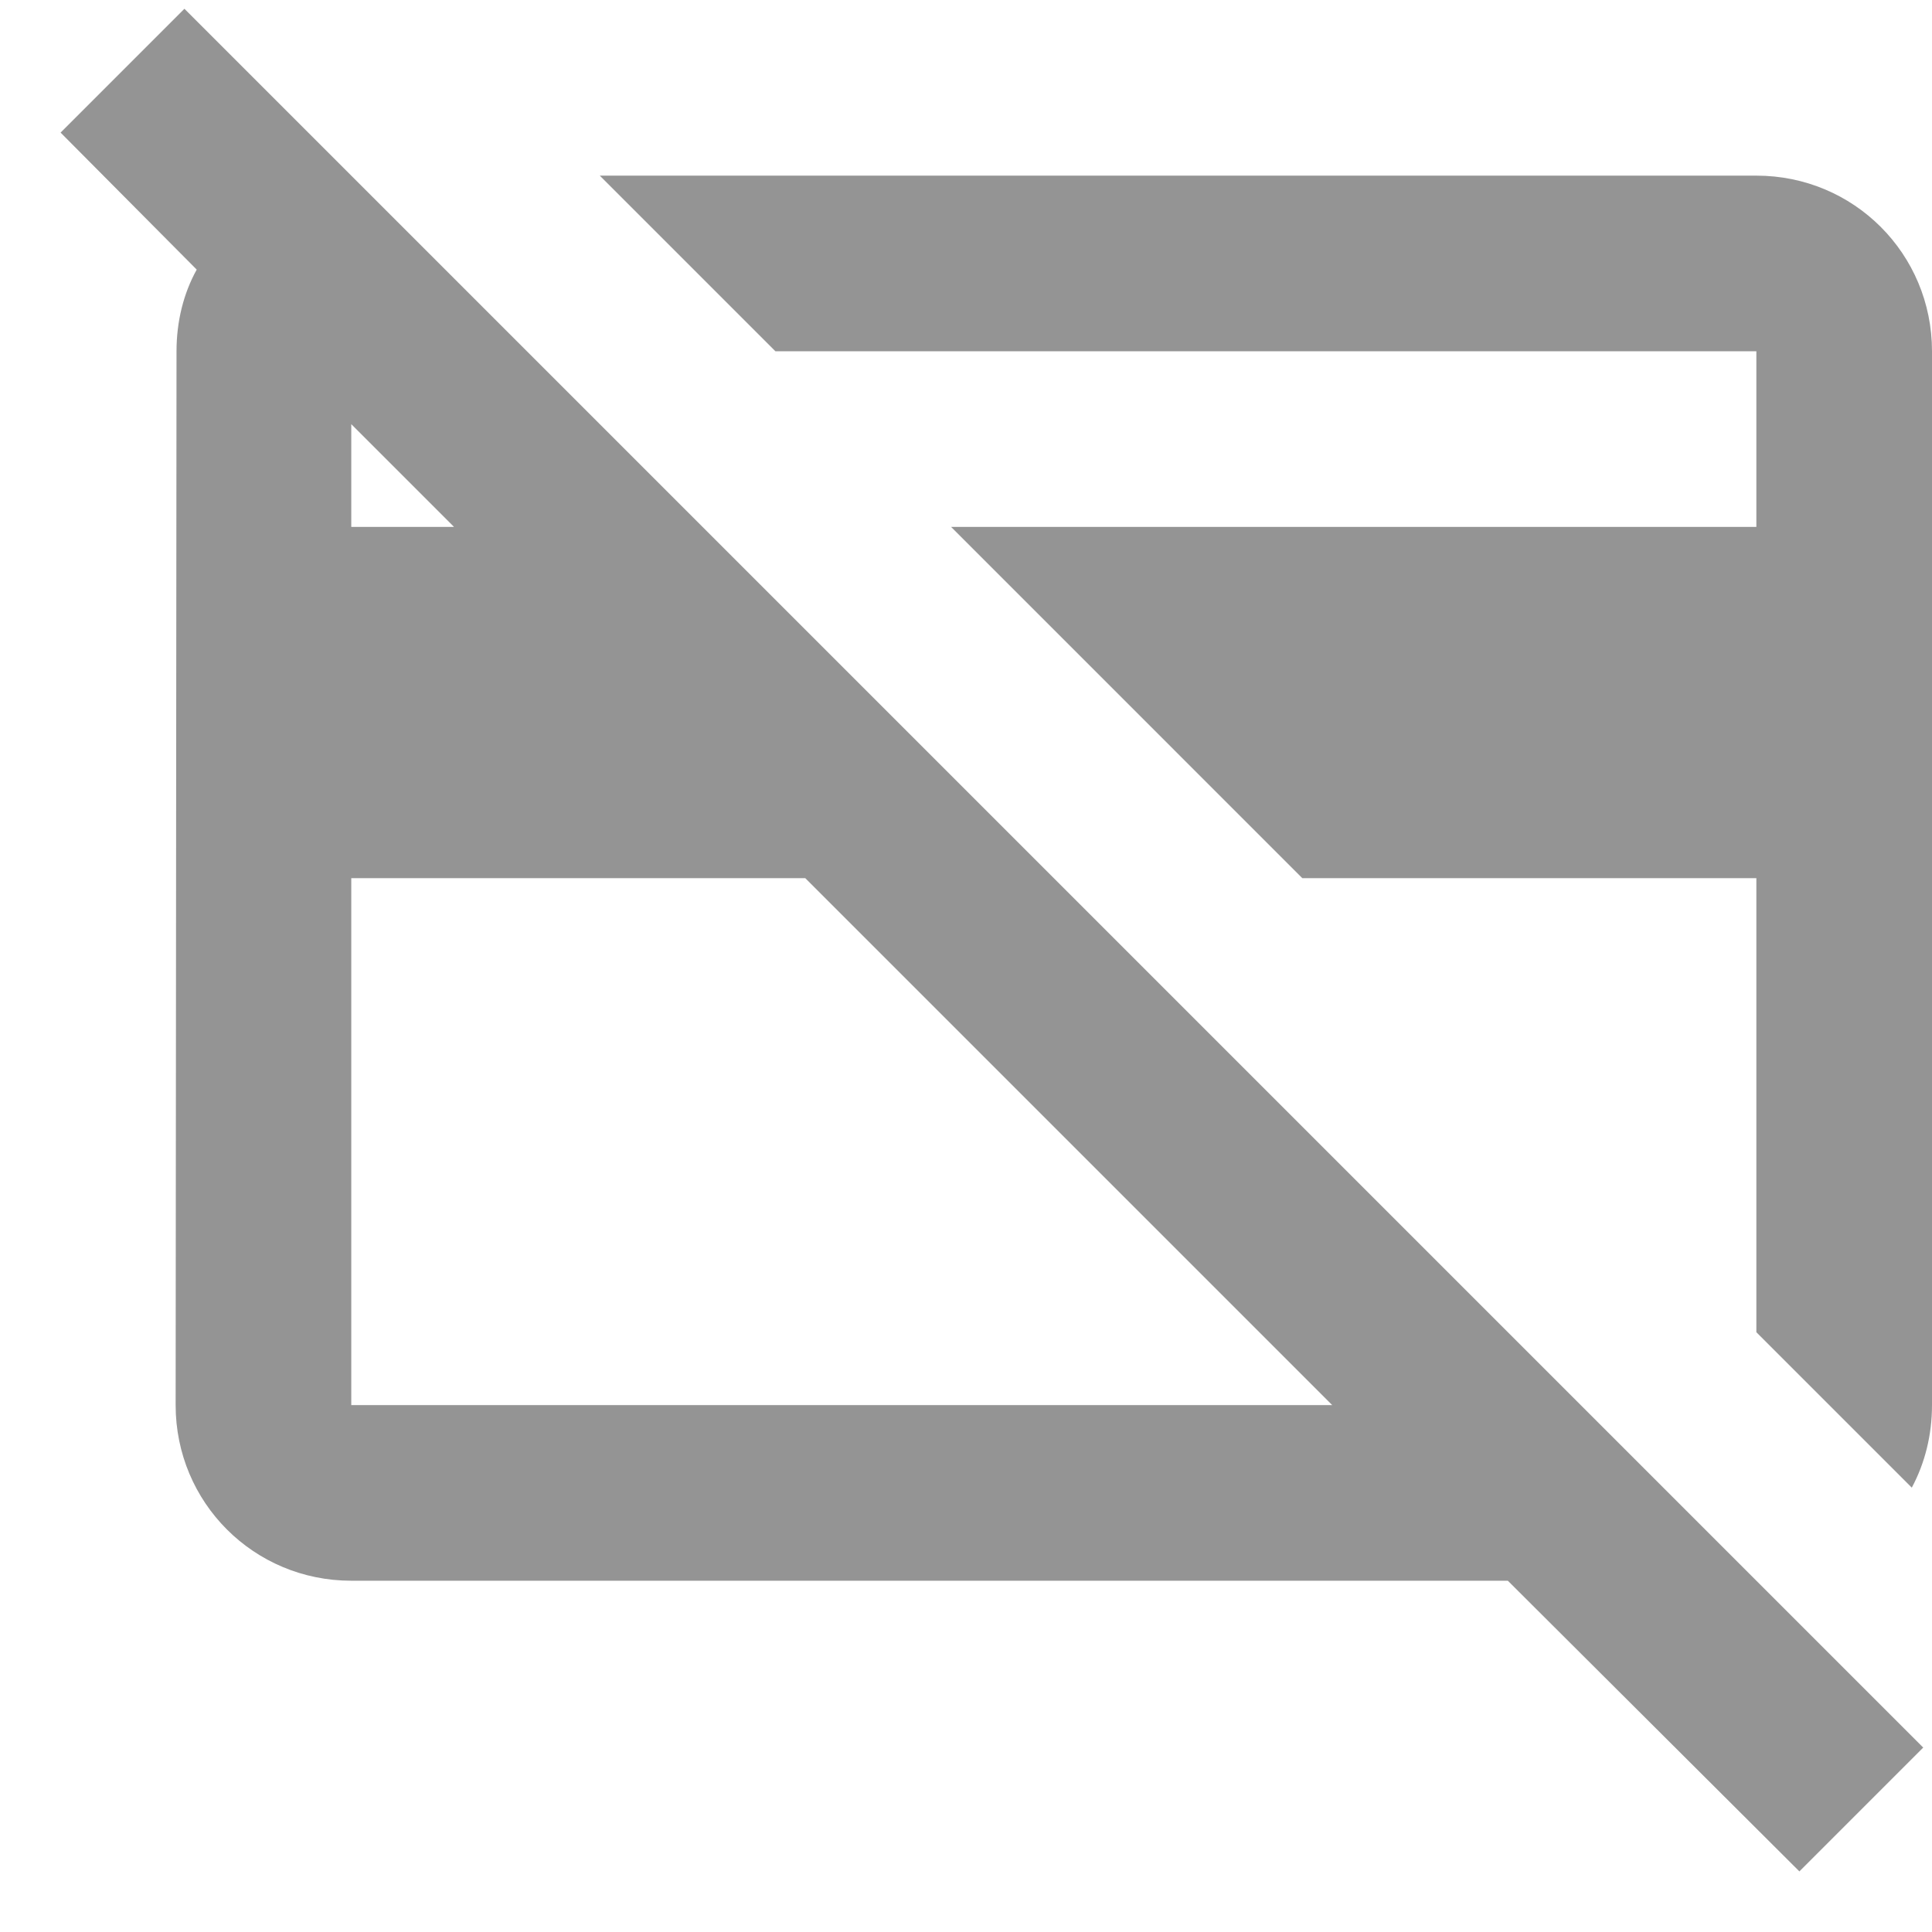 <svg width="22" height="22" viewBox="0 0 22 22" fill="none" xmlns="http://www.w3.org/2000/svg">
<path d="M6.83 2H20C21.11 2 22 2.89 22 4V16C22 16.34 21.92 16.66 21.77 16.94L20 15.17V10H14.83L10.83 6H20V4H8.83L6.83 2ZM20.49 21.31L17.17 18H4C2.89 18 2 17.11 2 16L2.01 4C2.01 3.66 2.09 3.34 2.24 3.07L0.69 1.51L2.1 0.1L21.9 19.9L20.49 21.31ZM4 4.83V6H5.17L4 4.83ZM15.17 16L9.17 10H4V16H15.17Z" fill="#949494"/>
</svg>
